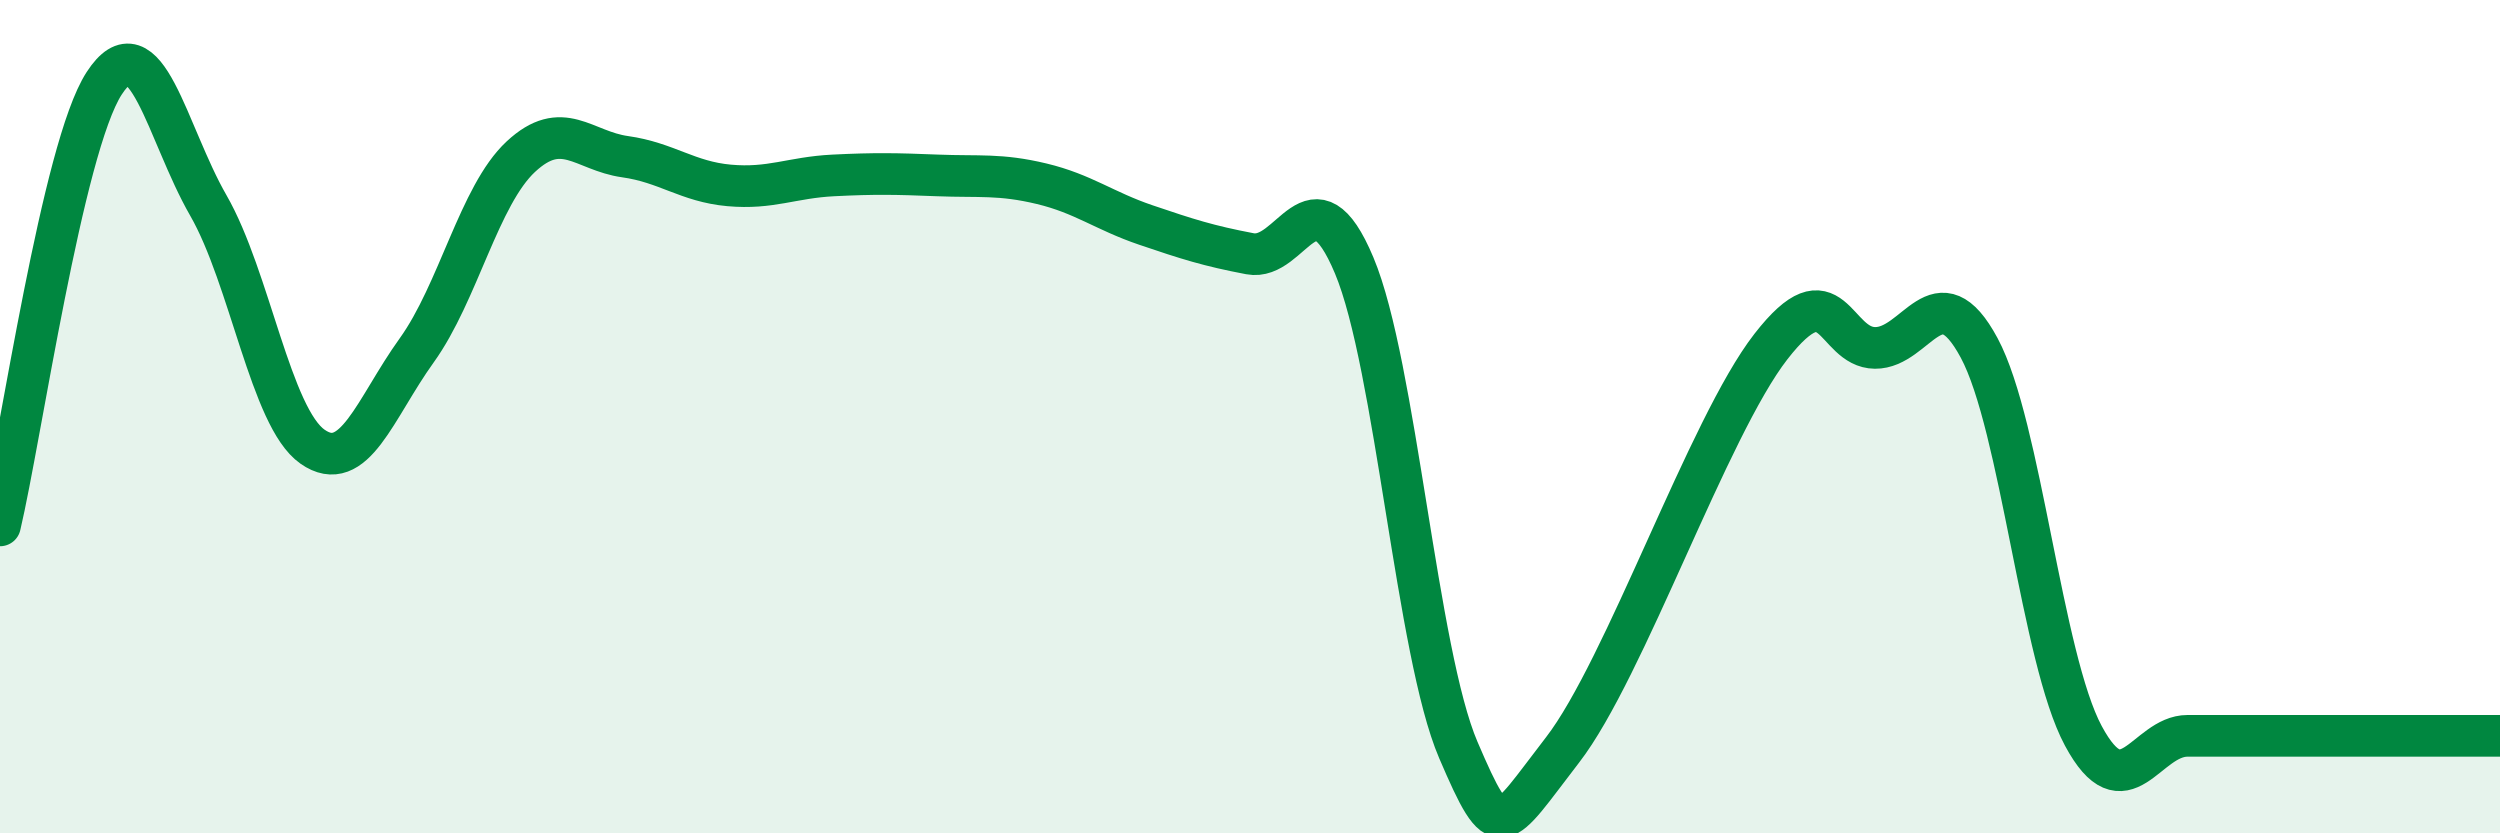 
    <svg width="60" height="20" viewBox="0 0 60 20" xmlns="http://www.w3.org/2000/svg">
      <path
        d="M 0,12.61 C 0.5,10.49 1.5,3.54 2.5,2 C 3.5,0.46 4,3.19 5,4.93 C 6,6.67 6.5,10.02 7.5,10.72 C 8.5,11.42 9,9.8 10,8.41 C 11,7.02 11.5,4.69 12.5,3.76 C 13.5,2.83 14,3.62 15,3.76 C 16,3.9 16.5,4.36 17.5,4.45 C 18.5,4.54 19,4.26 20,4.21 C 21,4.16 21.5,4.17 22.5,4.21 C 23.5,4.25 24,4.17 25,4.41 C 26,4.65 26.5,5.06 27.5,5.4 C 28.5,5.74 29,5.9 30,6.09 C 31,6.28 31.5,3.99 32.5,6.37 C 33.5,8.75 34,15.67 35,18 C 36,20.33 36,19.94 37.5,18 C 39,16.06 41,10.25 42.5,8.32 C 44,6.39 44,8.34 45,8.35 C 46,8.36 46.5,6.49 47.5,8.35 C 48.5,10.21 49,15.8 50,17.66 C 51,19.52 51.5,17.66 52.5,17.66 C 53.5,17.66 53.5,17.66 55,17.66 C 56.5,17.66 59,17.66 60,17.66L60 20L0 20Z"
        fill="#008740"
        opacity="0.1"
        stroke-linecap="round"
        stroke-linejoin="round"
      />
      <path
        d="M 0,12.61 C 0.5,10.49 1.5,3.54 2.5,2 C 3.5,0.46 4,3.19 5,4.93 C 6,6.67 6.5,10.02 7.5,10.72 C 8.5,11.42 9,9.8 10,8.41 C 11,7.02 11.5,4.69 12.5,3.76 C 13.5,2.83 14,3.62 15,3.76 C 16,3.9 16.5,4.36 17.5,4.45 C 18.5,4.54 19,4.26 20,4.21 C 21,4.16 21.5,4.17 22.5,4.21 C 23.5,4.25 24,4.17 25,4.41 C 26,4.65 26.5,5.06 27.5,5.4 C 28.5,5.74 29,5.9 30,6.09 C 31,6.28 31.5,3.99 32.5,6.37 C 33.5,8.75 34,15.67 35,18 C 36,20.33 36,19.94 37.5,18 C 39,16.06 41,10.25 42.5,8.32 C 44,6.39 44,8.34 45,8.35 C 46,8.36 46.5,6.49 47.5,8.35 C 48.5,10.21 49,15.8 50,17.66 C 51,19.52 51.5,17.66 52.5,17.66 C 53.5,17.66 53.5,17.66 55,17.66 C 56.5,17.66 59,17.66 60,17.66"
        stroke="#008740"
        stroke-width="1"
        fill="none"
        stroke-linecap="round"
        stroke-linejoin="round"
      />
    </svg>
  
